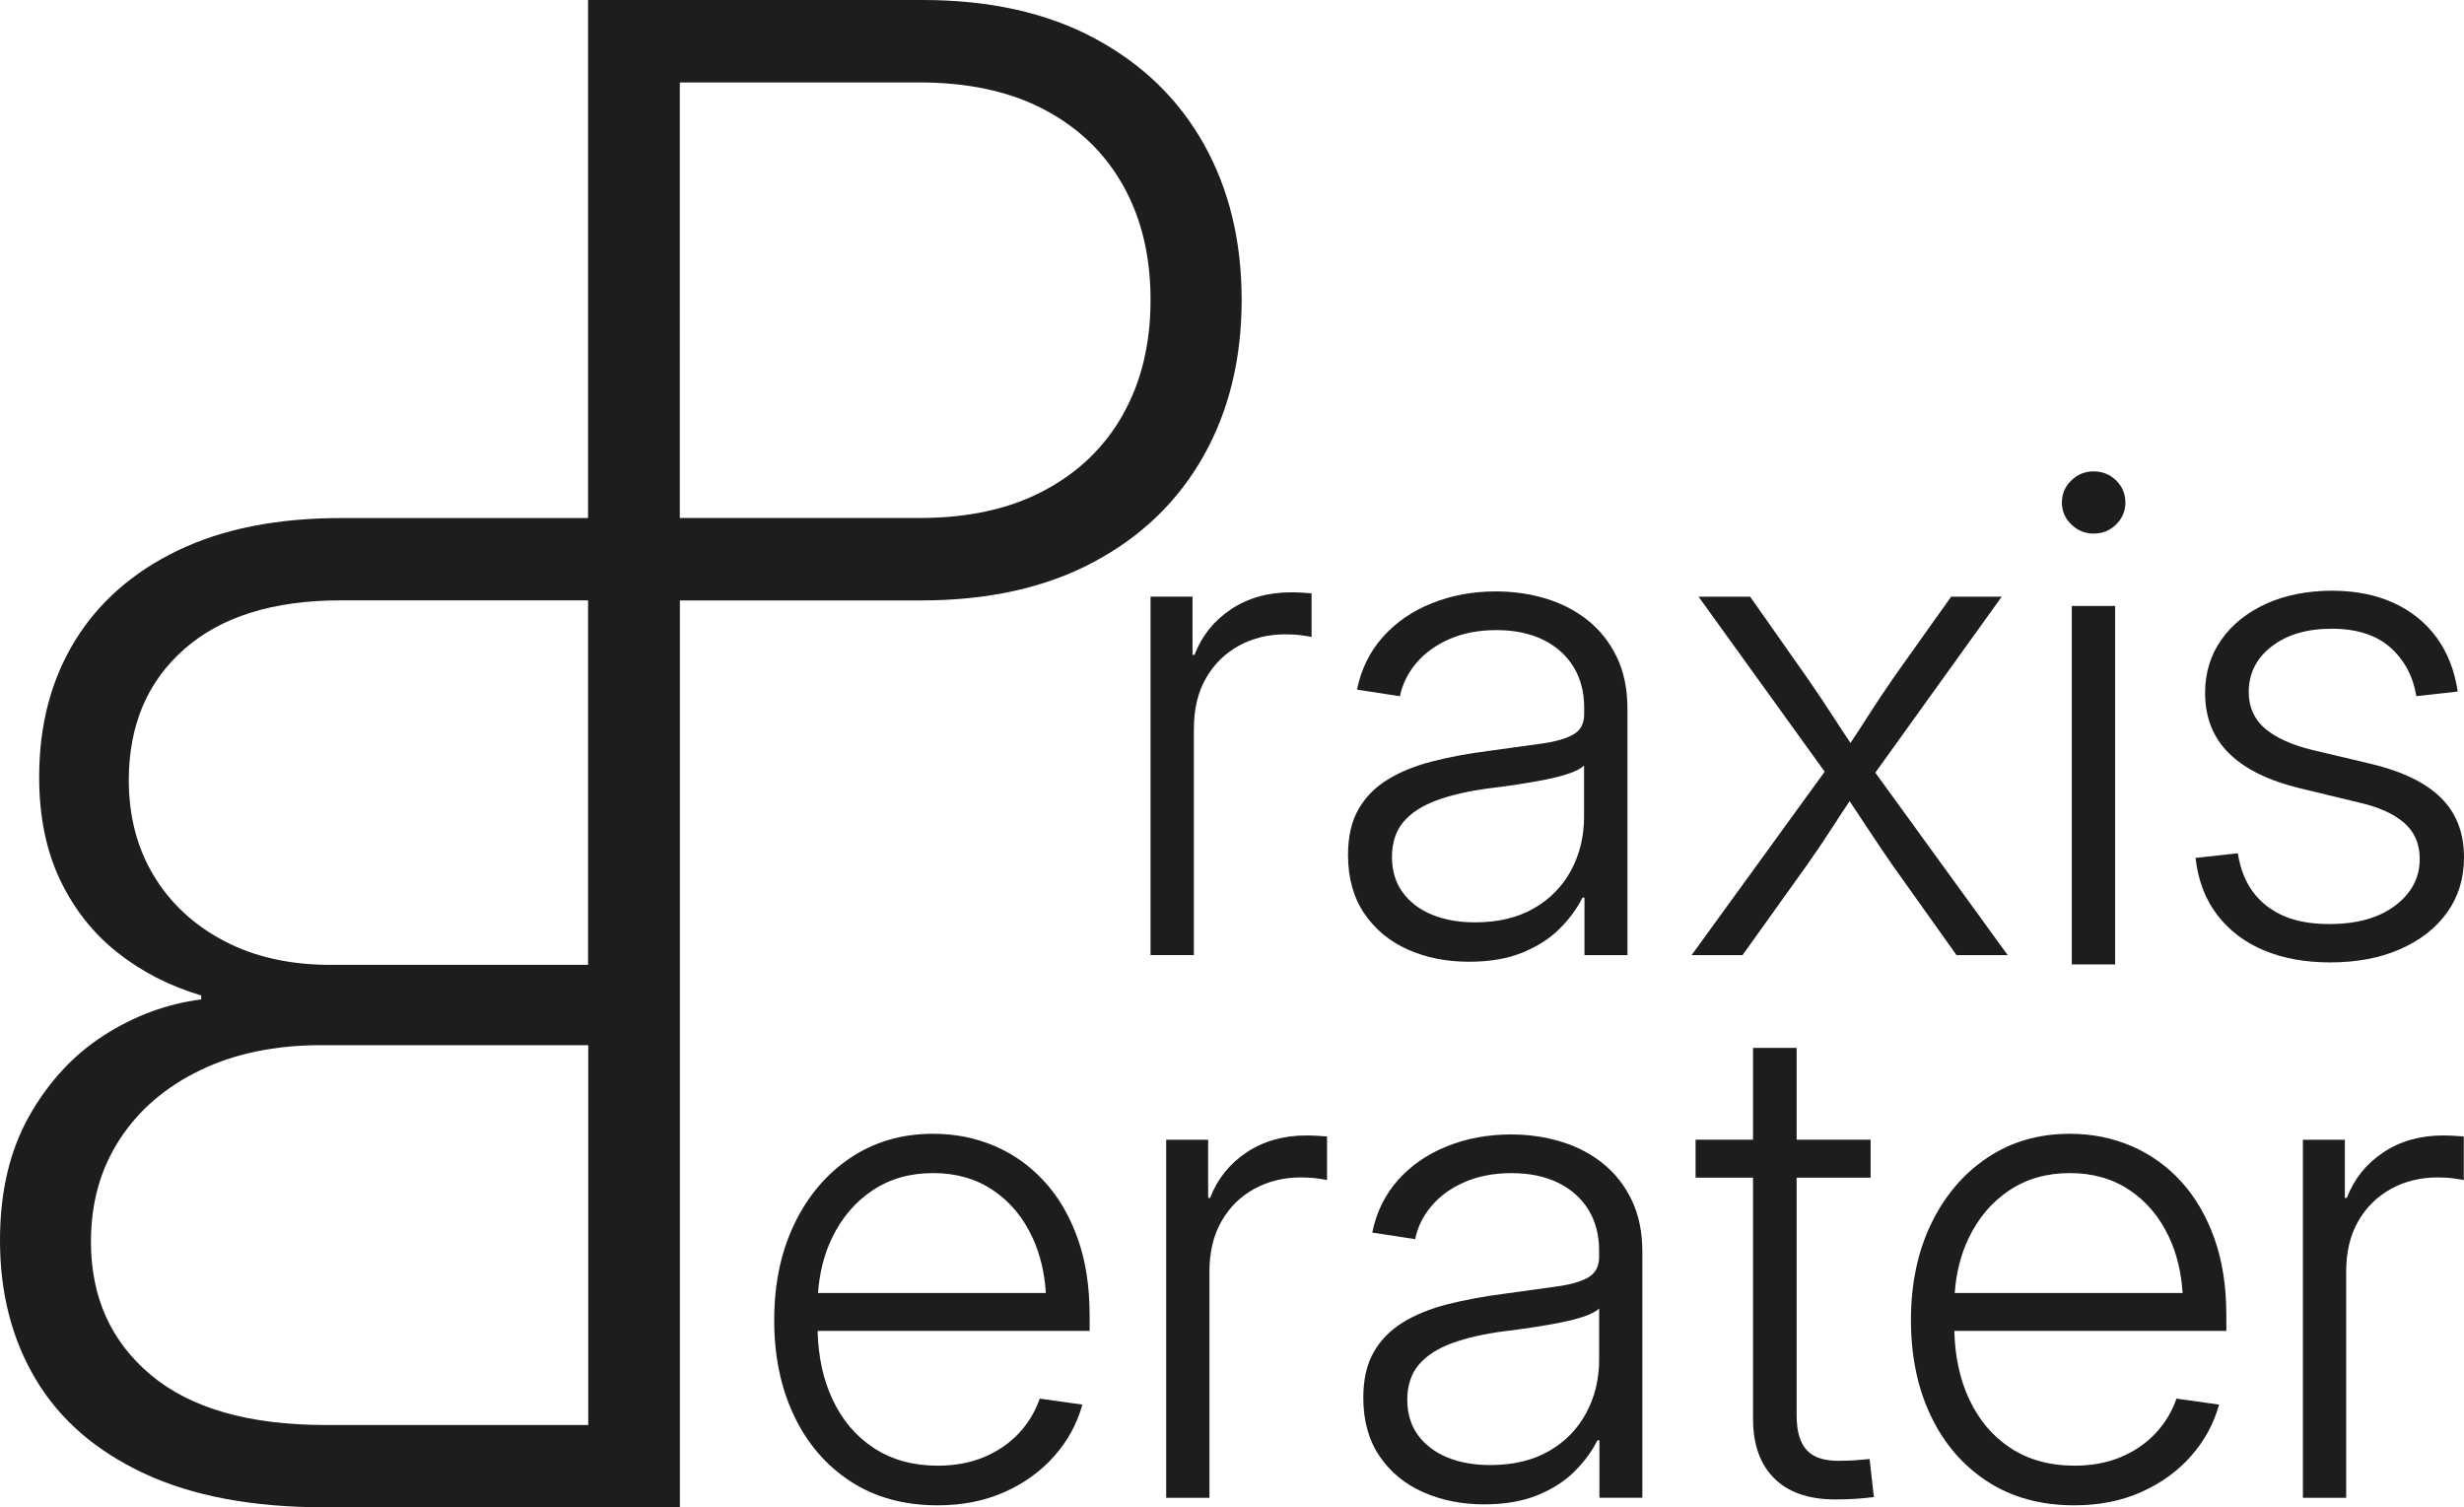 <svg xmlns="http://www.w3.org/2000/svg" id="Ebene_1" data-name="Ebene 1" viewBox="0 0 839.89 513.79"><defs><style>      .cls-1 {        fill: #1d1d1b;      }    </style></defs><path class="cls-1" d="M410.21,155.48c8.69-15.41,13.03-33.16,13.03-53.26s-4.31-37.81-12.92-53.15c-8.61-15.33-21.04-27.34-37.28-36.04C356.8,4.35,337.26,0,314.45,0h-114v176.58h-84.12c-21.87,0-40.48,3.7-55.79,11.09s-27.01,17.69-35.08,30.89-12.11,28.63-12.11,46.28c0,13.43,2.38,25.12,7.13,35.08,4.75,9.96,11.28,18.22,19.58,24.78,8.29,6.56,17.8,11.43,28.52,14.6v1.36c-11.77,1.51-22.86,5.62-33.27,12.33-10.41,6.71-18.9,15.92-25.46,27.61S0,406.37,0,422.81C0,440.77,4.07,456.57,12.22,470.22s20.45,24.33,36.89,32.02c16.44,7.69,36.97,11.54,61.56,11.54h121.08V204.66h82.25c22.81,0,42.38-4.34,58.7-13.03,16.32-8.69,28.82-20.74,37.51-36.15ZM52.39,298.45c-5.66-9.43-8.49-20.26-8.49-32.48,0-18.71,6.3-33.61,18.9-44.7,12.59-11.09,30.36-16.63,53.3-16.63h84.35v124.25h-87.74c-13.88,0-25.99-2.72-36.32-8.15s-18.33-12.87-23.99-22.29ZM200.52,485.73h-89.4c-26.25,0-46.17-5.69-59.75-17.09s-20.37-26.51-20.37-45.38c0-13.27,3.28-24.93,9.84-34.97,6.56-10.04,15.73-17.88,27.5-23.54,11.77-5.66,25.49-8.49,41.19-8.49h90.98v129.45ZM382.9,141.09c-6.2,11.11-15.15,19.8-26.86,26.06-11.71,6.27-25.87,9.41-42.5,9.41h-81.82V28.1h81.59c16.77,0,31.02,3.1,42.72,9.29,11.71,6.2,20.66,14.85,26.86,25.95,6.2,11.11,9.29,24.06,9.29,38.87s-3.09,27.76-9.29,38.87Z"></path><rect class="cls-1" x="706.21" y="206.55" width="14.77" height="122.18"></rect><path class="cls-1" d="M713.65,181.87c3,0,5.56-1.03,7.66-3.1,2.1-2.07,3.16-4.56,3.16-7.5s-1.05-5.43-3.16-7.5c-2.1-2.07-4.66-3.1-7.66-3.1s-5.47,1.03-7.61,3.1c-2.14,2.07-3.21,4.56-3.21,7.5s1.07,5.43,3.21,7.5c2.14,2.07,4.68,3.1,7.61,3.1Z"></path><path class="cls-1" d="M406.96,248.35c0-6.69,1.37-12.42,4.11-17.19,2.74-4.77,6.48-8.45,11.21-11.05s10.03-3.89,15.89-3.89c2.03,0,3.87.11,5.52.34,1.65.23,2.78.41,3.38.56v-14.88c-.9-.07-1.97-.15-3.21-.23-1.24-.07-2.5-.11-3.78-.11-7.89,0-14.73,1.94-20.51,5.8-5.79,3.87-9.92,9.04-12.4,15.5h-.68v-19.84h-14.31v122.18h14.77v-77.21Z"></path><path class="cls-1" d="M536.41,250.27c-2.37,1.43-5.93,2.48-10.71,3.16-4.77.68-10.76,1.5-17.98,2.48-7.06.9-13.54,2.1-19.44,3.61-5.9,1.5-10.99,3.57-15.27,6.2-4.28,2.63-7.61,6.01-9.97,10.14-2.37,4.13-3.55,9.32-3.55,15.55,0,7.89,1.86,14.56,5.58,20.01,3.72,5.45,8.7,9.54,14.93,12.29s13.15,4.11,20.74,4.11c6.99,0,13.04-1.03,18.15-3.1s9.36-4.79,12.74-8.17,5.97-6.91,7.78-10.59h.68v19.61h14.65v-83.86c0-6.84-1.22-12.77-3.66-17.81-2.44-5.03-5.75-9.2-9.92-12.51-4.17-3.31-8.94-5.77-14.31-7.38-5.37-1.61-11.03-2.42-16.96-2.42-7.82,0-15.06,1.34-21.75,4-6.69,2.67-12.27,6.5-16.74,11.5-4.47,5-7.42,10.99-8.85,17.98l14.65,2.25c.83-4.13,2.69-7.91,5.58-11.33,2.89-3.42,6.67-6.14,11.33-8.17,4.66-2.03,9.99-3.04,16.01-3.04s11.48,1.11,15.95,3.33c4.47,2.22,7.91,5.3,10.31,9.24,2.41,3.94,3.61,8.55,3.61,13.81v2.25c0,3.16-1.18,5.45-3.55,6.88ZM539.96,278.22c0,6.84-1.48,13-4.45,18.48-2.97,5.49-7.21,9.81-12.74,12.96-5.52,3.16-12.19,4.73-20.01,4.73-5.48,0-10.35-.86-14.6-2.59-4.24-1.73-7.59-4.26-10.03-7.61-2.44-3.34-3.66-7.38-3.66-12.12s1.31-8.86,3.94-11.95c2.63-3.08,6.41-5.52,11.33-7.33,4.92-1.8,10.8-3.16,17.64-4.06,3.23-.37,6.55-.83,9.97-1.35,3.42-.52,6.65-1.09,9.69-1.69,3.04-.6,5.69-1.3,7.95-2.09s3.91-1.67,4.96-2.65v17.24Z"></path><path class="cls-1" d="M684.35,325.56l-45.12-62.19,43.09-59.99h-17.24l-19.16,26.94c-3.45,4.96-6.69,9.81-9.69,14.54-1.79,2.83-3.62,5.62-5.47,8.39-1.86-2.77-3.7-5.56-5.52-8.39-3.04-4.73-6.29-9.58-9.75-14.54l-18.94-26.94h-17.58l43,59.66-45.36,62.52h17.36l22.09-30.88c3.38-4.81,6.5-9.45,9.36-13.92,1.64-2.57,3.33-5.13,5.05-7.69,1.71,2.56,3.41,5.12,5.1,7.69,2.93,4.47,6.05,9.11,9.36,13.92l21.98,30.88h17.47Z"></path><path class="cls-1" d="M817.97,323.59c6.88-2.97,12.25-7.14,16.12-12.51,3.87-5.37,5.8-11.67,5.8-18.88,0-8.34-2.63-15.1-7.89-20.29s-13.3-9.05-24.12-11.61l-19.5-4.62c-7.14-1.73-12.57-4.17-16.29-7.33-3.72-3.16-5.58-7.33-5.58-12.51,0-6.31,2.61-11.48,7.83-15.5,5.22-4.02,12.04-6.03,20.46-6.03s15.14,2.12,19.95,6.37c4.81,4.25,7.78,9.79,8.9,16.62l14.09-1.58c-1.05-7.14-3.44-13.26-7.16-18.37-3.72-5.11-8.61-9.05-14.65-11.83-6.05-2.78-13.09-4.17-21.13-4.17s-15.88,1.48-22.37,4.45c-6.5,2.97-11.59,7.06-15.27,12.29-3.68,5.22-5.52,11.25-5.52,18.09,0,8.42,2.74,15.31,8.23,20.68,5.48,5.37,13.6,9.34,24.35,11.89l20.06,4.85c6.61,1.5,11.68,3.8,15.22,6.88,3.53,3.08,5.3,7.18,5.3,12.29,0,6.39-2.78,11.69-8.34,15.89-5.56,4.21-13.04,6.31-22.43,6.31s-16.08-2.07-21.42-6.2c-5.34-4.13-8.61-10.1-9.81-17.92l-14.43,1.58c.9,7.74,3.4,14.26,7.5,19.56,4.1,5.3,9.41,9.3,15.95,12,6.54,2.71,14.02,4.06,22.43,4.06,8.94,0,16.85-1.48,23.73-4.45Z"></path><path class="cls-1" d="M356.04,402.79c-4.84-5.33-10.51-9.38-17-12.16s-13.49-4.17-20.99-4.17c-10.65,0-20.05,2.74-28.2,8.22-8.14,5.48-14.5,12.99-19.08,22.51-4.58,9.53-6.87,20.45-6.87,32.76s2.25,23.09,6.75,32.59c4.5,9.5,10.92,16.96,19.25,22.4,8.33,5.44,18.24,8.16,29.72,8.16,8.4,0,15.99-1.5,22.74-4.5,6.75-3,12.42-7.09,17-12.27,4.58-5.18,7.77-11.03,9.57-17.56l-14.52-2.03c-1.5,4.35-3.84,8.26-7.04,11.71-3.19,3.45-7.13,6.17-11.82,8.16-4.69,1.99-10,2.98-15.93,2.98-8.4,0-15.66-2.01-21.78-6.02-6.12-4.01-10.85-9.62-14.18-16.83-3.11-6.71-4.75-14.41-4.97-23.08h92.72v-5.4c0-9.75-1.35-18.44-4.05-26.06s-6.47-14.09-11.31-19.42ZM283.6,421.98c3.3-6.87,7.9-12.27,13.79-16.21,5.89-3.94,12.78-5.91,20.66-5.91s14.59,1.93,20.38,5.8c5.78,3.87,10.26,9.21,13.45,16.04,2.64,5.64,4.17,11.99,4.62,19.02h-77.67c.49-6.86,2.07-13.12,4.77-18.74Z"></path><path class="cls-1" d="M445.36,387.03c-7.88,0-14.71,1.93-20.49,5.8-5.78,3.87-9.91,9.02-12.38,15.48h-.68v-19.81h-14.3v122.03h14.75v-77.11c0-6.68,1.37-12.4,4.11-17.17,2.74-4.77,6.47-8.44,11.2-11.03,4.73-2.59,10.02-3.88,15.87-3.88,2.03,0,3.87.11,5.52.34s2.77.41,3.38.56v-14.86c-.9-.07-1.97-.15-3.21-.23-1.24-.07-2.49-.11-3.77-.11Z"></path><path class="cls-1" d="M546.28,396.48c-4.17-3.3-8.93-5.76-14.3-7.37-5.36-1.62-11.02-2.42-16.94-2.42-7.81,0-15.05,1.33-21.73,4-6.68,2.66-12.25,6.49-16.72,11.48-4.46,4.99-7.41,10.98-8.84,17.96l14.63,2.25c.83-4.13,2.68-7.9,5.57-11.31,2.89-3.42,6.66-6.14,11.31-8.16s9.98-3.04,15.99-3.04,11.47,1.11,15.93,3.32c4.46,2.21,7.9,5.29,10.3,9.23,2.4,3.94,3.6,8.54,3.6,13.79v2.25c0,3.15-1.18,5.44-3.55,6.87-2.36,1.42-5.93,2.48-10.69,3.15s-10.75,1.5-17.96,2.48c-7.05.9-13.53,2.1-19.42,3.6-5.89,1.5-10.98,3.56-15.25,6.19s-7.6,6.01-9.96,10.13-3.55,9.3-3.55,15.53c0,7.88,1.86,14.54,5.57,19.98,3.71,5.44,8.68,9.53,14.92,12.27,6.23,2.74,13.13,4.11,20.71,4.11,6.98,0,13.02-1.04,18.12-3.1,5.11-2.07,9.34-4.78,12.72-8.16s5.97-6.91,7.77-10.58h.68v19.59h14.63v-83.75c0-6.83-1.22-12.76-3.66-17.79-2.44-5.03-5.74-9.19-9.91-12.5ZM545.1,463.24c0,6.83-1.48,12.99-4.45,18.46-2.97,5.48-7.2,9.79-12.72,12.95-5.52,3.15-12.17,4.73-19.98,4.73-5.48,0-10.34-.86-14.58-2.59-4.24-1.73-7.58-4.26-10.02-7.6s-3.66-7.37-3.66-12.1,1.31-8.85,3.94-11.93c2.63-3.08,6.4-5.52,11.31-7.32s10.79-3.15,17.62-4.05c3.23-.38,6.55-.83,9.96-1.35,3.42-.52,6.64-1.09,9.68-1.69,3.04-.6,5.68-1.29,7.94-2.08,2.25-.79,3.9-1.67,4.95-2.65v17.22Z"></path><path class="cls-1" d="M632.57,497.74c-1.73.11-3.26.17-4.62.17-5.48.23-9.44-.9-11.88-3.38-2.44-2.48-3.66-6.49-3.66-12.05v-81.05h25.22v-12.95h-25.22v-31.29h-14.86v31.29h-19.59v12.95h19.59v82.18c0,9.01,2.55,15.91,7.65,20.71,5.11,4.8,12.46,7.05,22.06,6.75,1.87,0,3.83-.08,5.85-.23,2.03-.15,3.9-.34,5.63-.56l-1.46-12.95c-1.42.15-3,.28-4.73.39Z"></path><path class="cls-1" d="M743.51,402.79c-4.84-5.33-10.51-9.38-17-12.16-6.49-2.77-13.49-4.17-20.99-4.17-10.65,0-20.05,2.74-28.2,8.22-8.14,5.48-14.5,12.99-19.08,22.51-4.58,9.53-6.87,20.45-6.87,32.76s2.25,23.09,6.75,32.59c4.5,9.5,10.92,16.96,19.25,22.4,8.33,5.44,18.24,8.16,29.72,8.16,8.4,0,15.99-1.5,22.74-4.5,6.75-3,12.42-7.09,17-12.27,4.58-5.18,7.77-11.03,9.57-17.56l-14.52-2.03c-1.5,4.35-3.84,8.26-7.04,11.71-3.19,3.45-7.13,6.17-11.82,8.16-4.69,1.99-10,2.98-15.93,2.98-8.4,0-15.66-2.01-21.78-6.02-6.12-4.01-10.85-9.62-14.18-16.83-3.11-6.71-4.75-14.41-4.97-23.08h92.72v-5.4c0-9.75-1.35-18.44-4.05-26.06-2.7-7.62-6.47-14.09-11.31-19.42ZM671.07,421.98c3.3-6.87,7.9-12.27,13.79-16.21,5.89-3.94,12.78-5.91,20.66-5.91s14.59,1.93,20.38,5.8c5.78,3.87,10.26,9.21,13.45,16.04,2.64,5.64,4.17,11.99,4.62,19.02h-77.67c.49-6.86,2.07-13.12,4.77-18.74Z"></path><path class="cls-1" d="M832.83,387.03c-7.88,0-14.71,1.93-20.49,5.8-5.78,3.87-9.91,9.02-12.38,15.48h-.68v-19.81h-14.3v122.03h14.75v-77.11c0-6.68,1.37-12.4,4.11-17.17,2.74-4.77,6.47-8.44,11.2-11.03,4.73-2.59,10.02-3.88,15.87-3.88,2.03,0,3.87.11,5.52.34,1.65.23,2.77.41,3.38.56v-14.86c-.9-.07-1.97-.15-3.21-.23s-2.49-.11-3.77-.11Z"></path></svg>